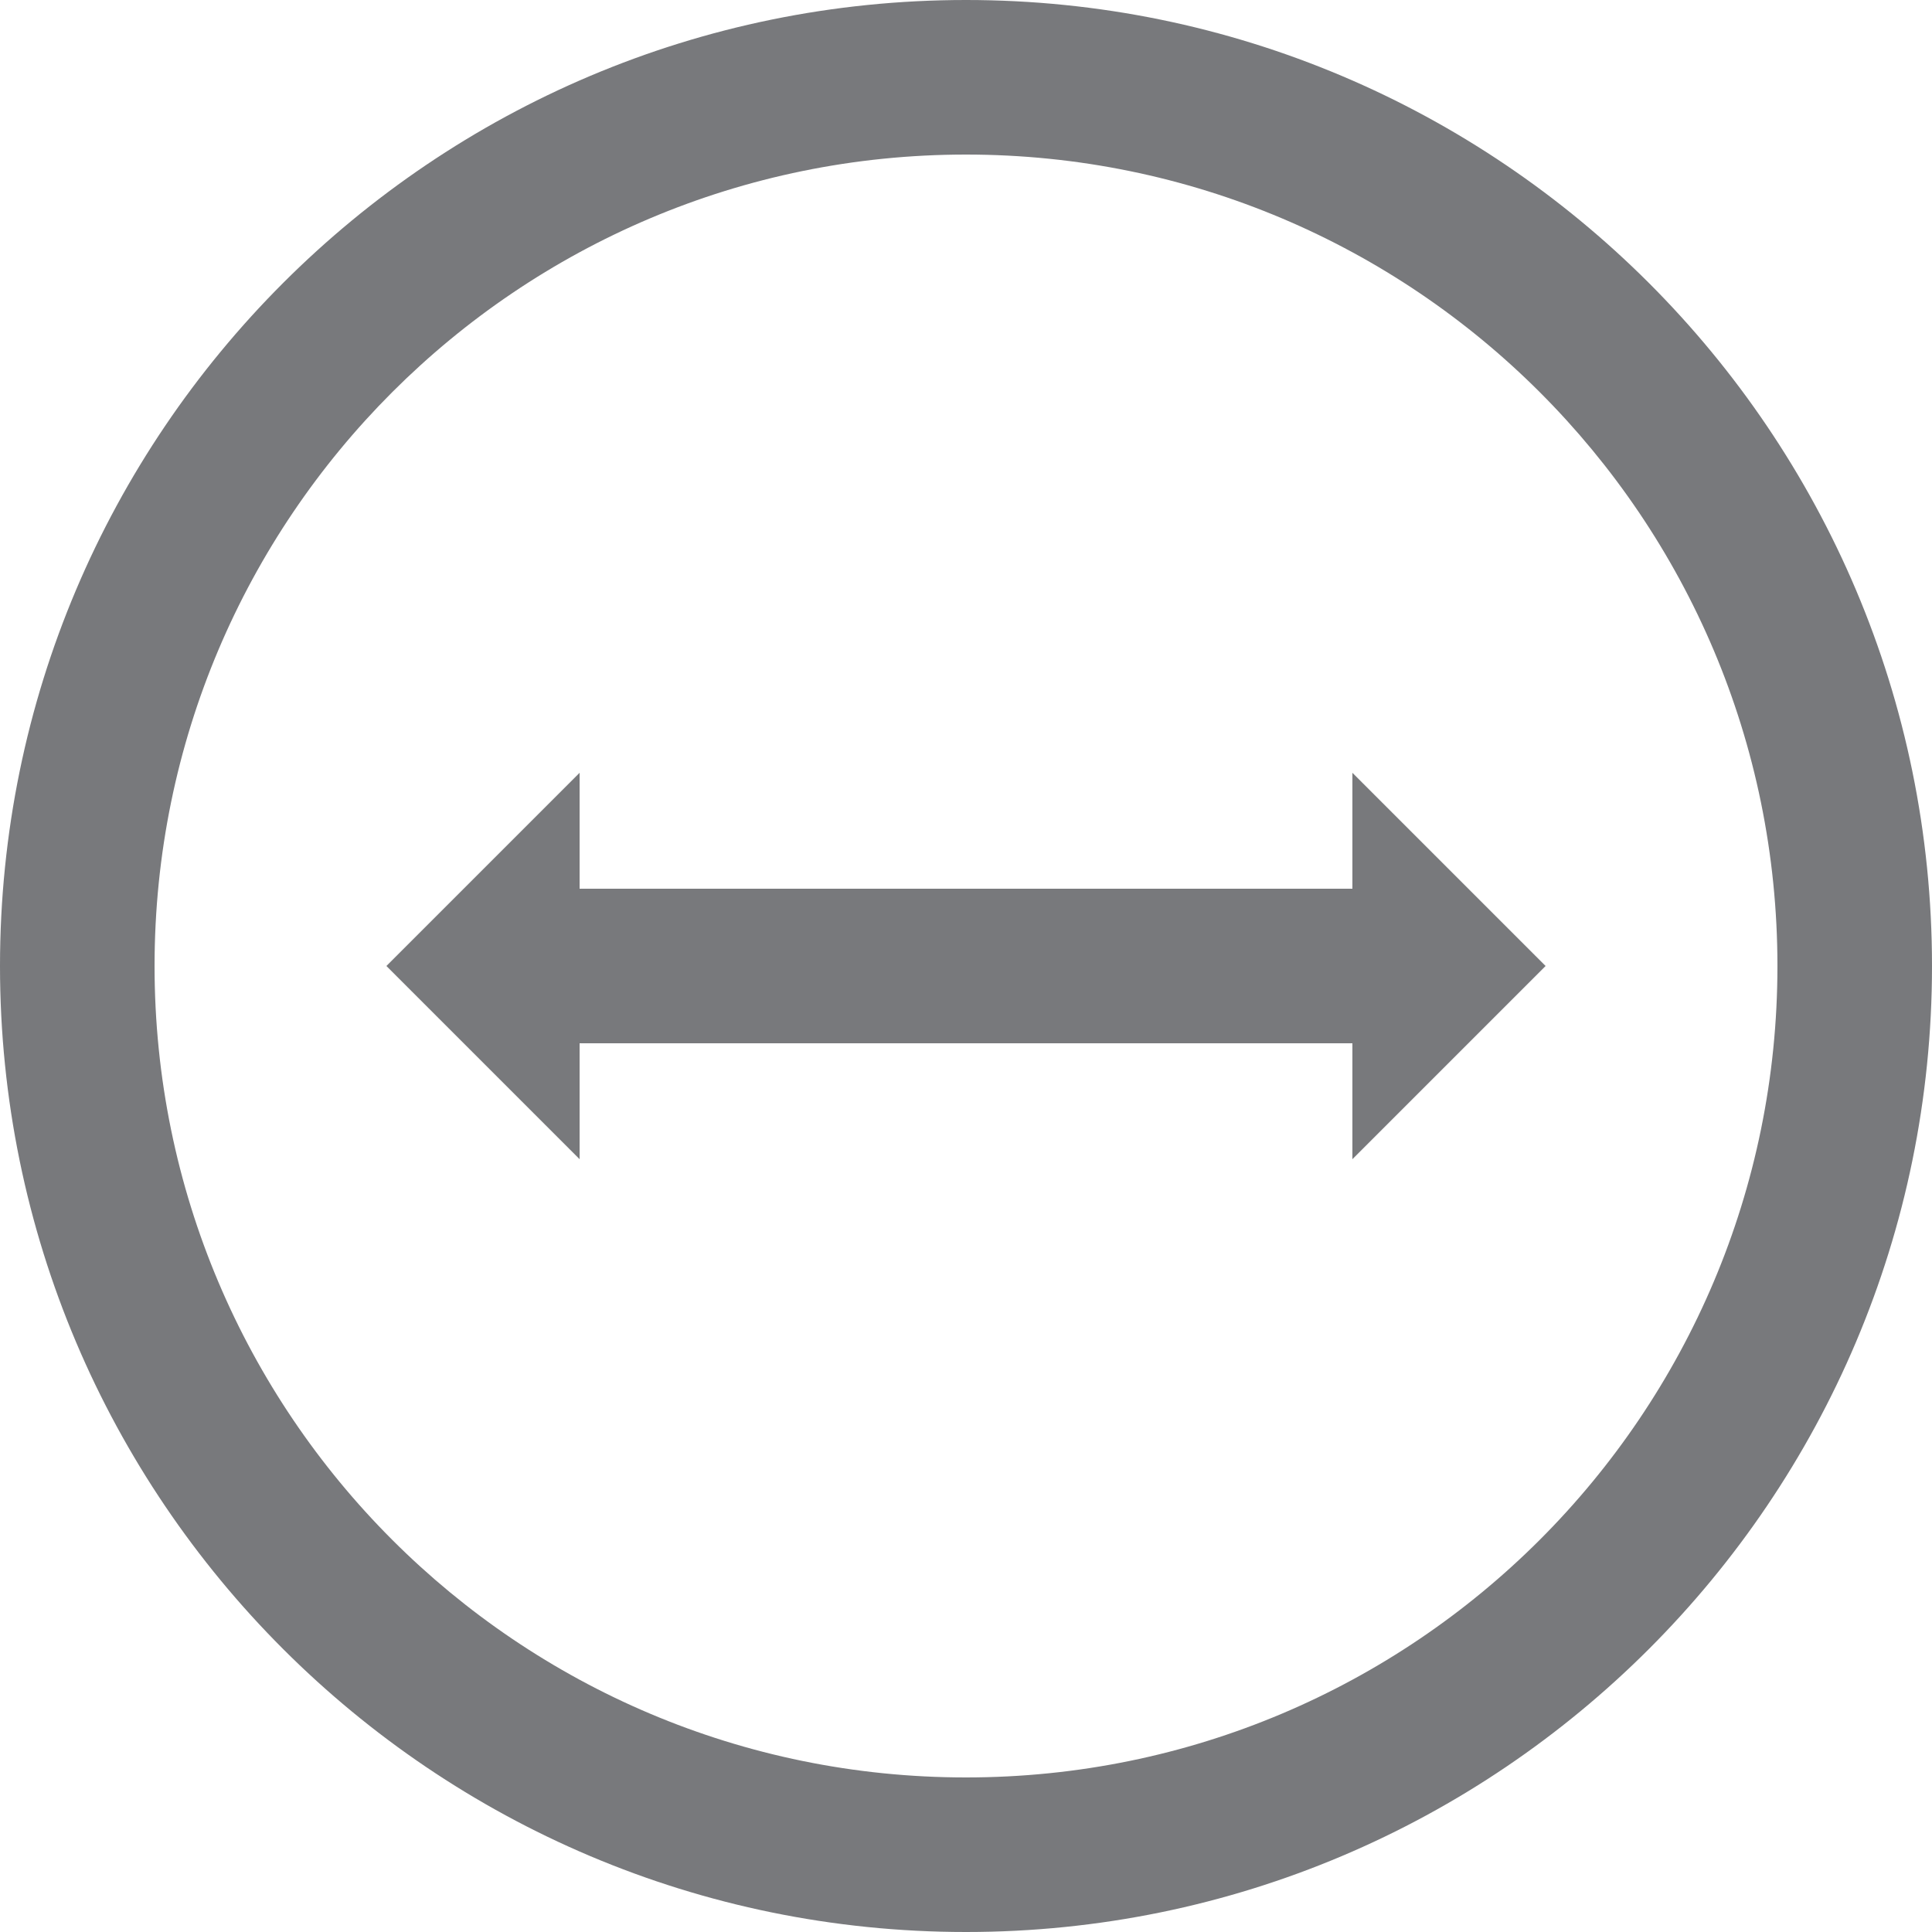 <?xml version="1.0" encoding="utf-8"?>
<!-- Generator: Adobe Illustrator 21.1.0, SVG Export Plug-In . SVG Version: 6.00 Build 0)  -->
<svg version="1.1" id="Layer_1" xmlns="http://www.w3.org/2000/svg" xmlns:xlink="http://www.w3.org/1999/xlink" x="0px" y="0px"
	 viewBox="0 0 50 50" style="enable-background:new 0 0 50 50;" xml:space="preserve">
<style type="text/css">
	.st0{fill:#78797C;}
</style>
<path id="icon-max-width.svg" class="st0" d="M25,4c11.6,0,21,9.4,21,21s-9.4,21-21,21S4,36.6,4,25C4,13.4,13.4,4,25,4 M25,0
	C11.2,0,0,11.2,0,25s11.2,25,25,25s25-11.2,25-25l0,0C50,11.2,38.8,0,25,0L25,0z M40,25l-5-5v3H15v-3l-5,5l5,5v-3h20v3L40,25z"/>
</svg>
